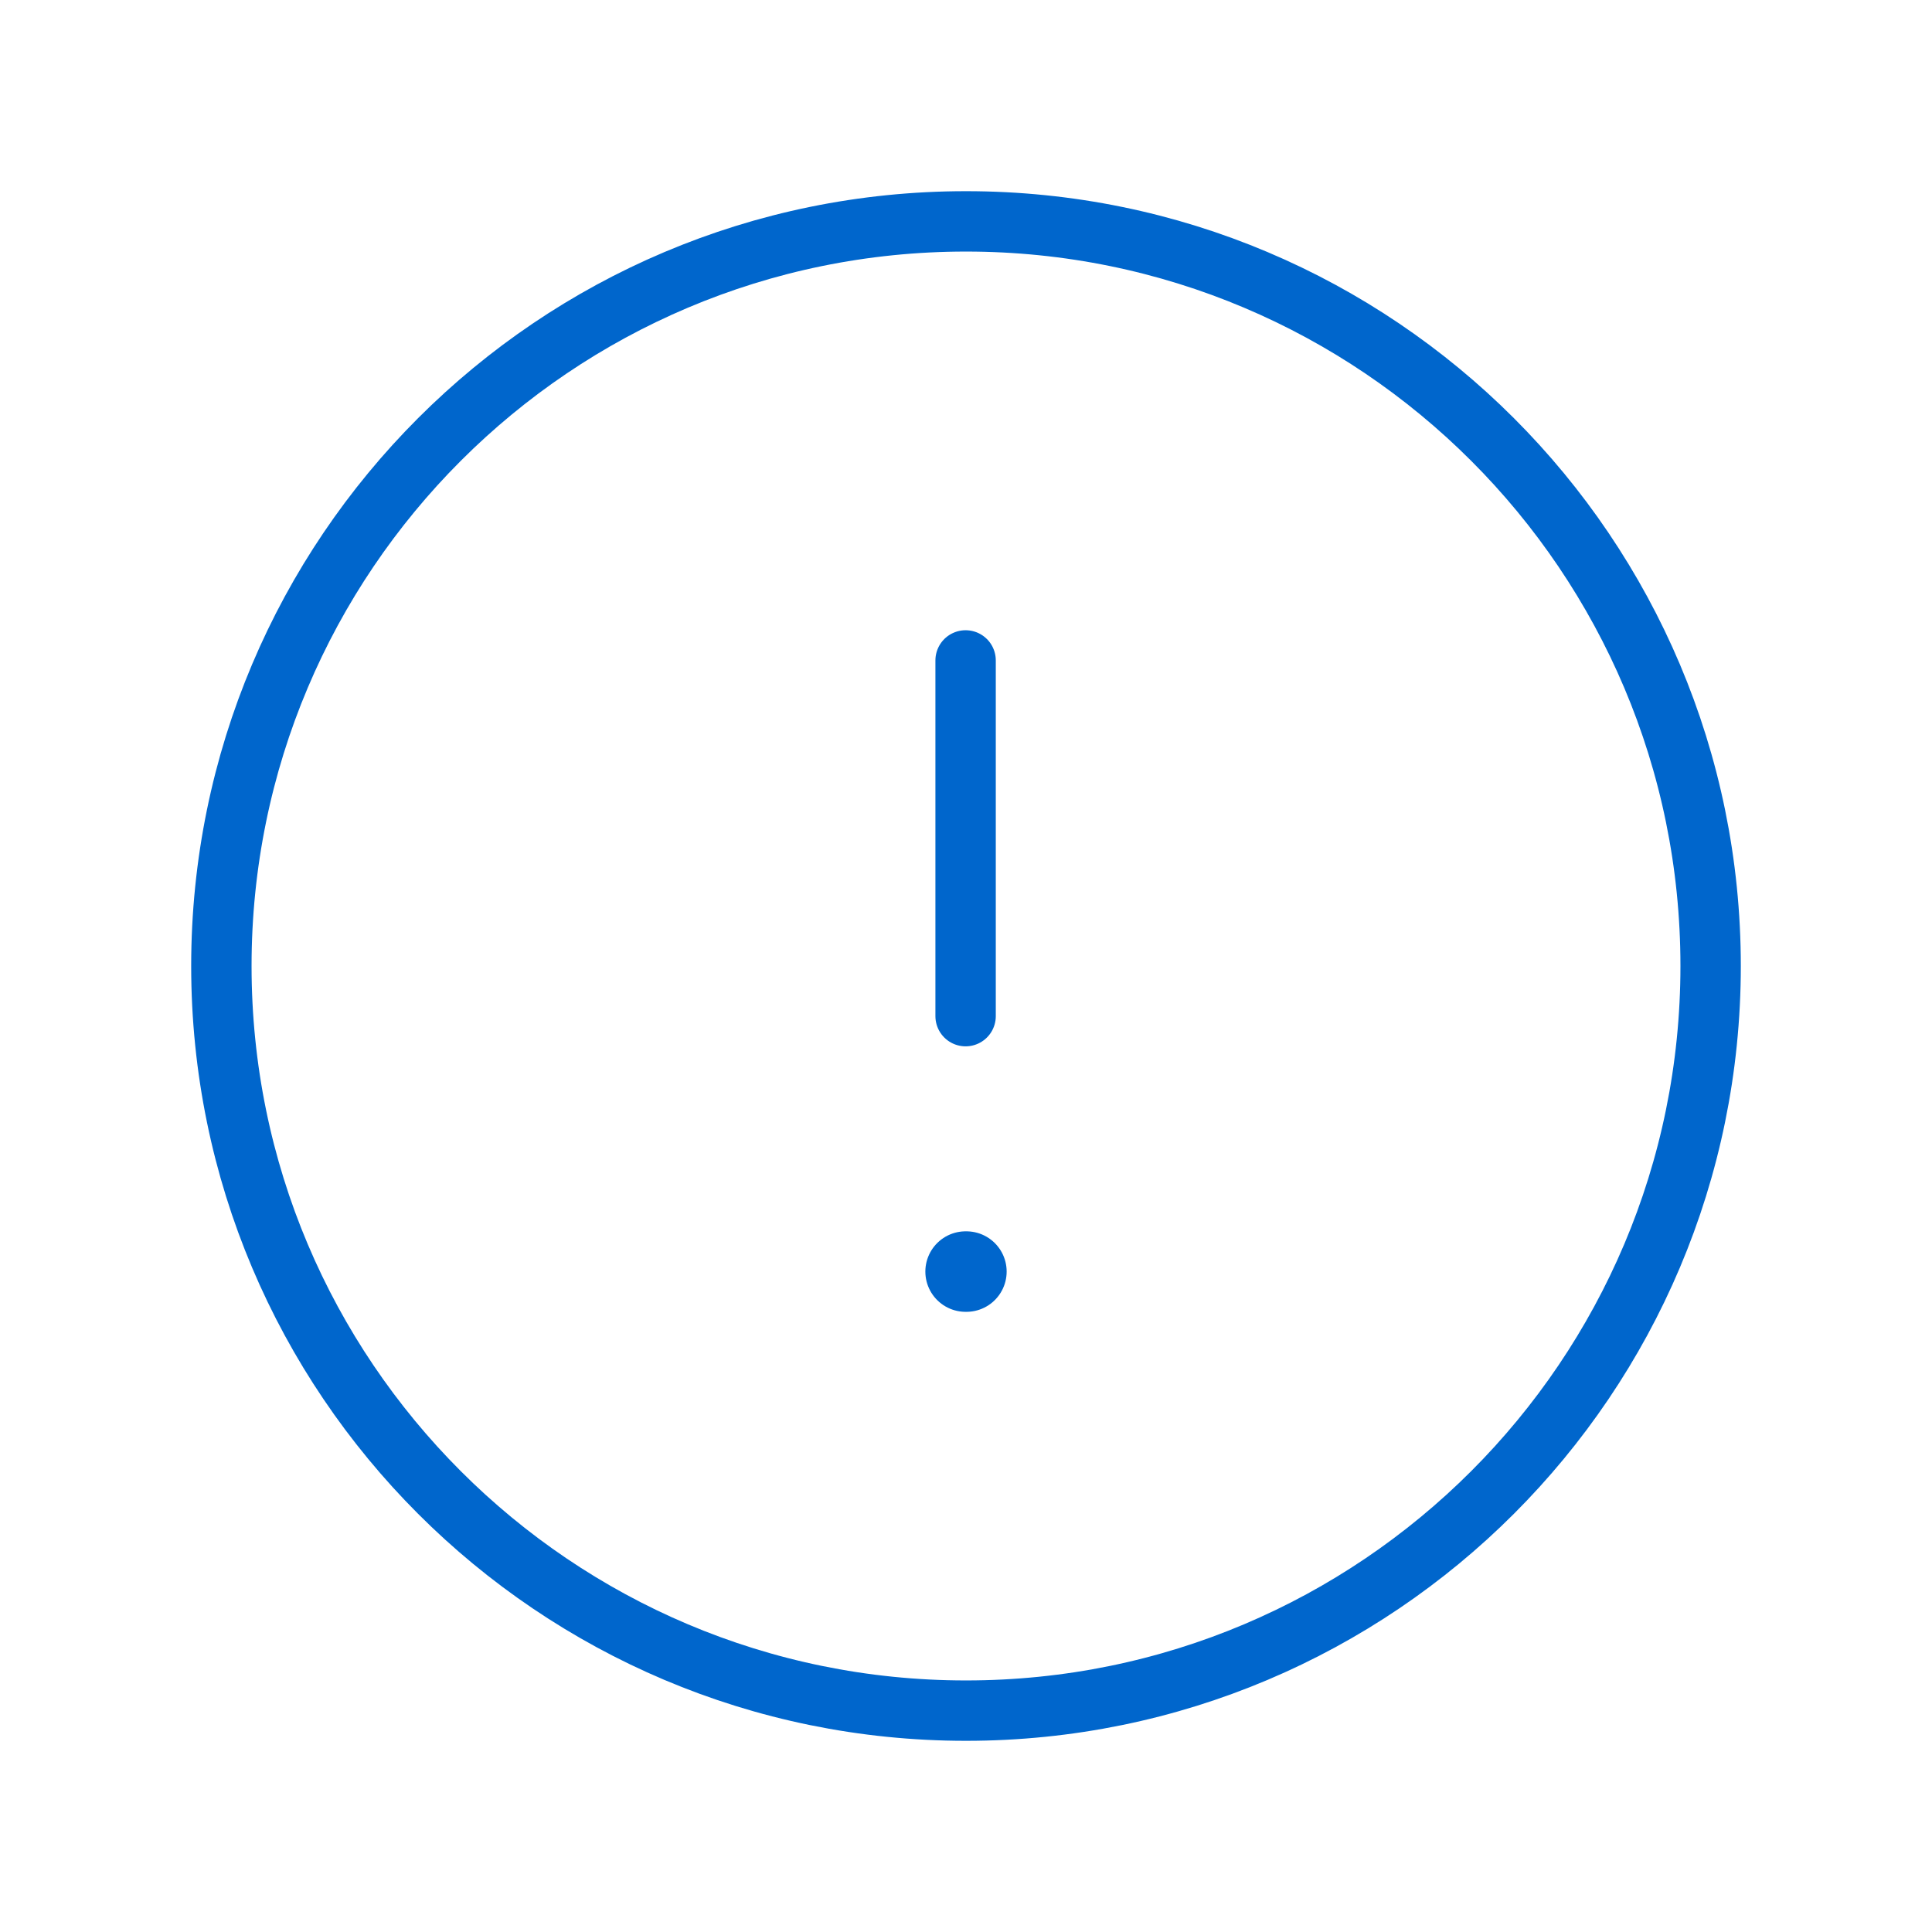 <svg width="48" height="48" viewBox="0 0 48 48" fill="none" xmlns="http://www.w3.org/2000/svg">
<path fill-rule="evenodd" clip-rule="evenodd" d="M24 5.5C34.216 5.5 42.5 13.782 42.5 24C42.5 34.216 34.216 42.5 24 42.5C13.782 42.5 5.5 34.216 5.5 24C5.5 13.782 13.782 5.5 24 5.5Z" stroke="#0066CC" stroke-width="1.5" stroke-linecap="round" stroke-linejoin="round"/>
<path d="M23.99 16.408V25.246" stroke="#0066CC" stroke-width="1.5" stroke-linecap="round" stroke-linejoin="round"/>
<path d="M23.99 31.592H24.01" stroke="#0066CC" stroke-width="2" stroke-linecap="round" stroke-linejoin="round"/>
</svg>
